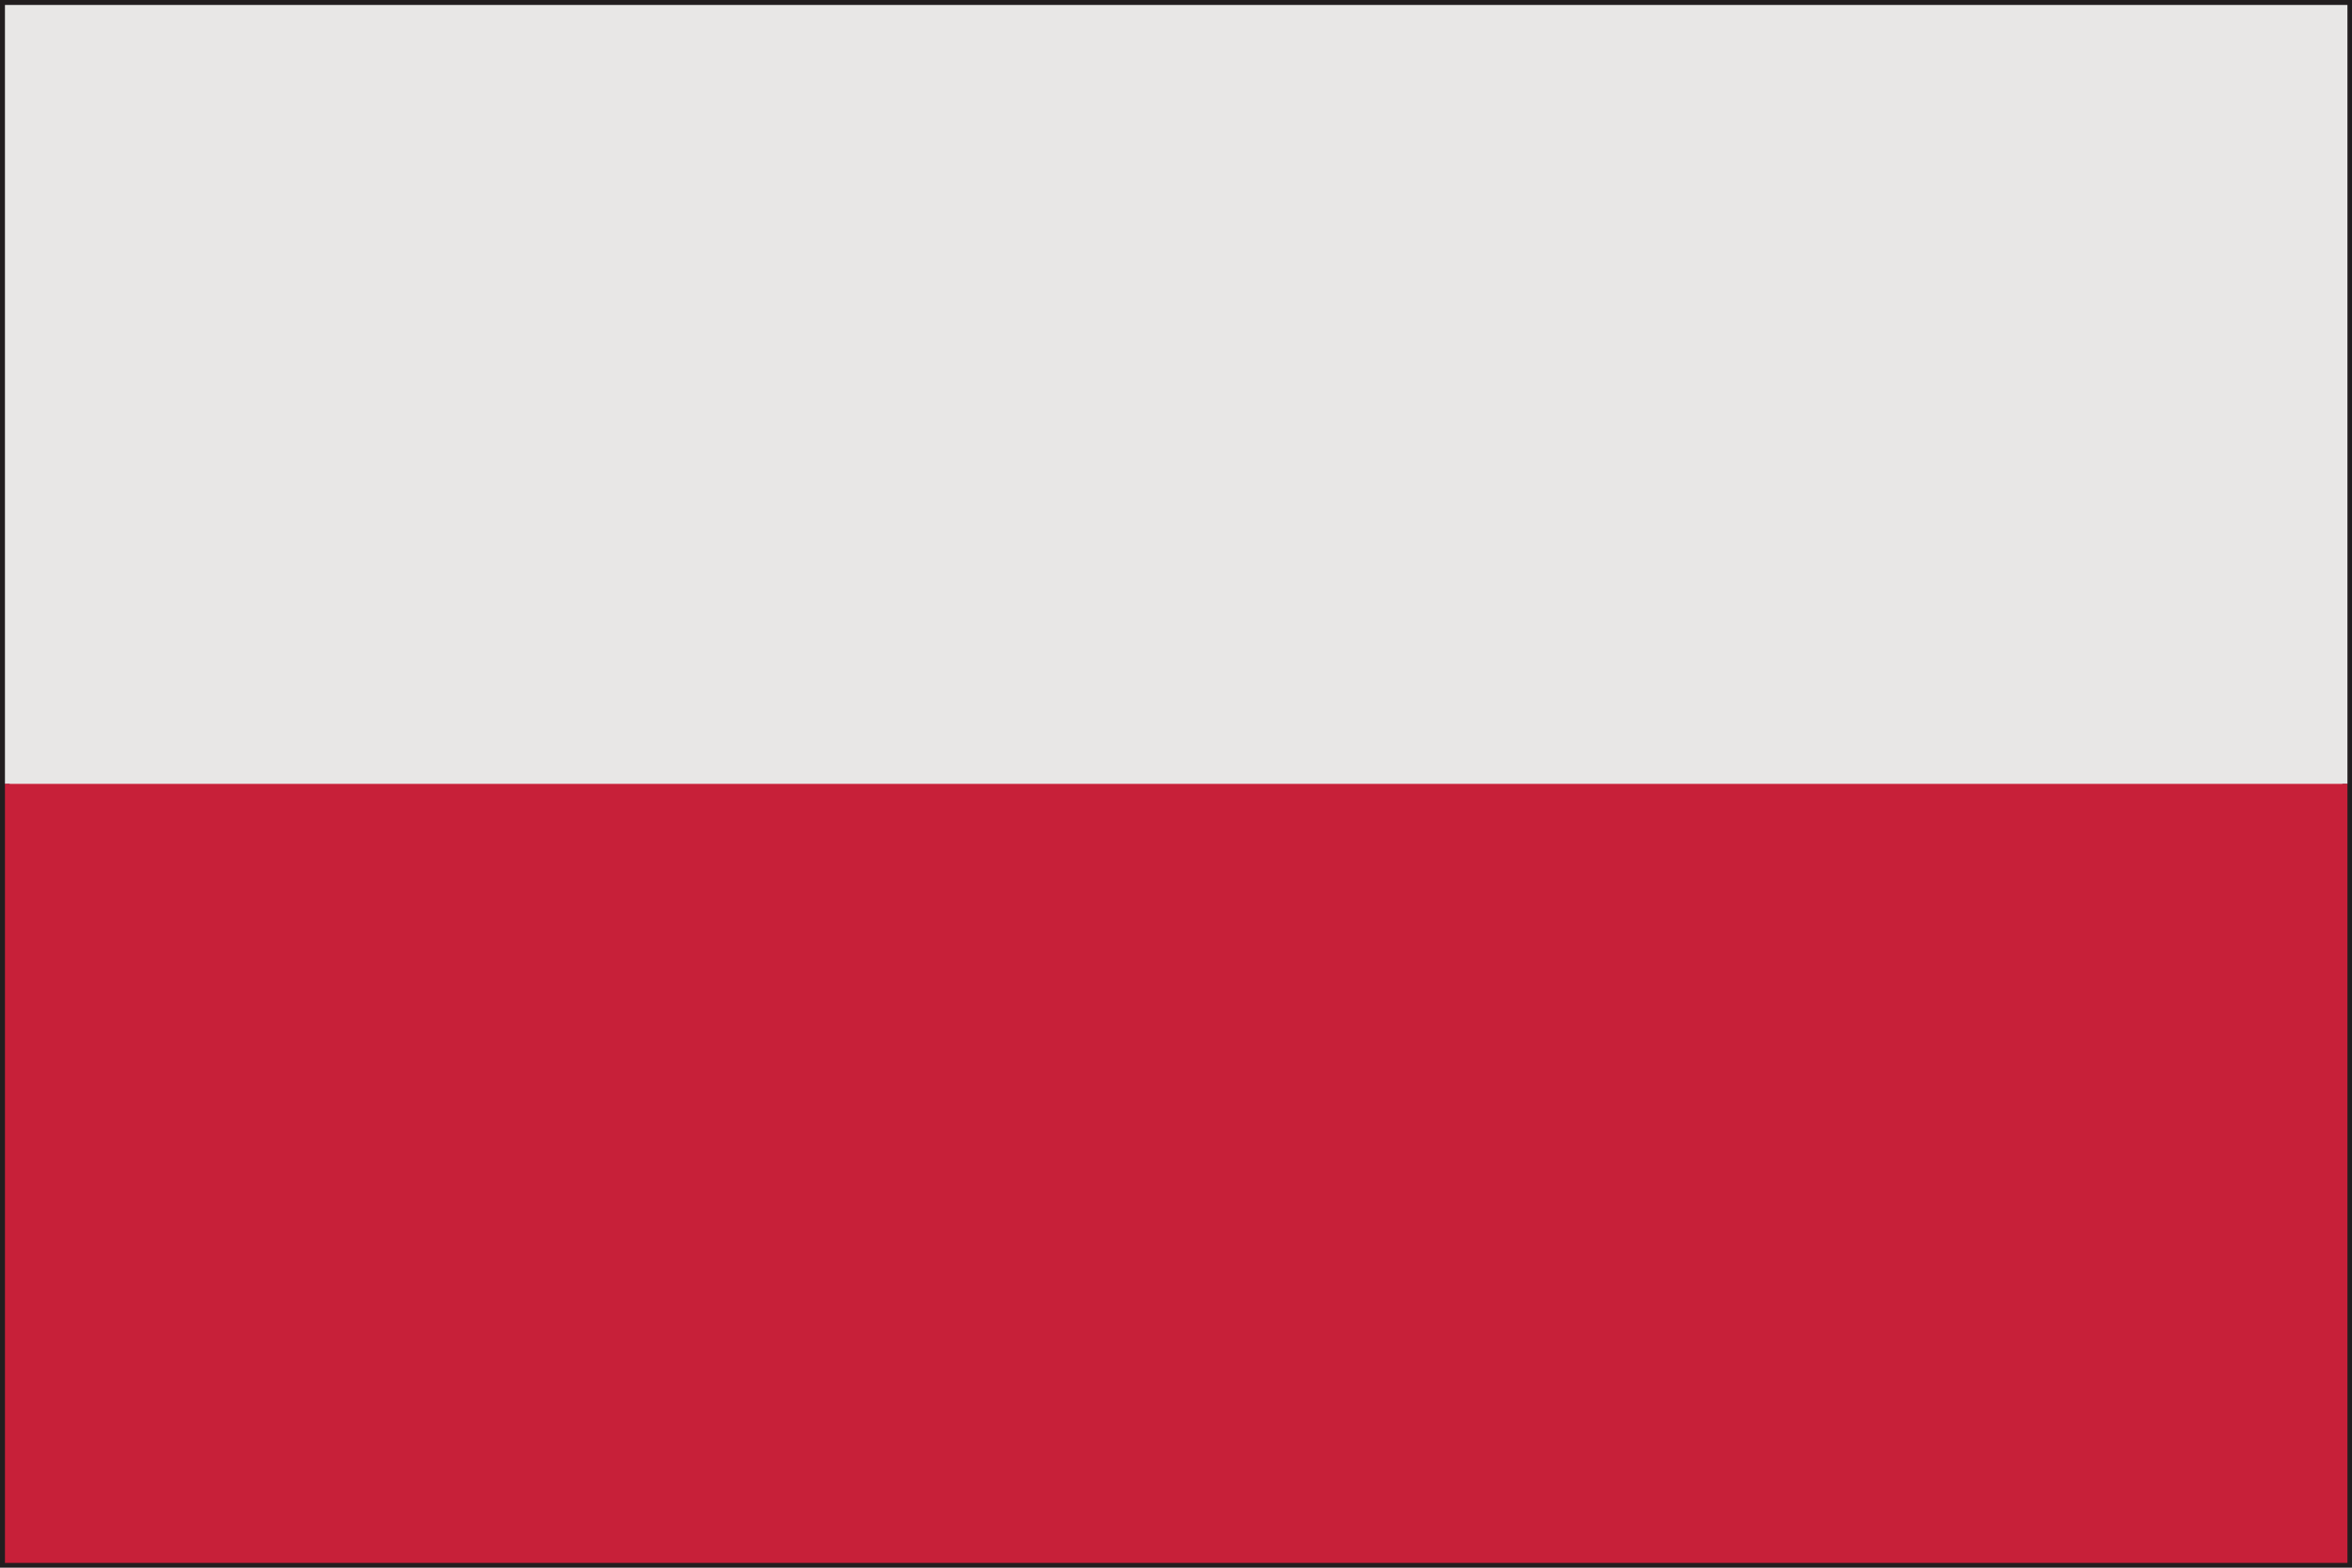 <svg xmlns="http://www.w3.org/2000/svg" xml:space="preserve" width="30" height="20"><path fill="#221E1F" d="M0 20V0h30v20H0zm29.941-.061v-.063.063zM.123 19.877h29.756L29.875.121H.123v19.756z"/><path fill="#E8E7E6" d="M.063.063h29.879v9.938H.063z"/><path fill="#C72039" d="M.063 10h29.879v9.939H.063z"/></svg>